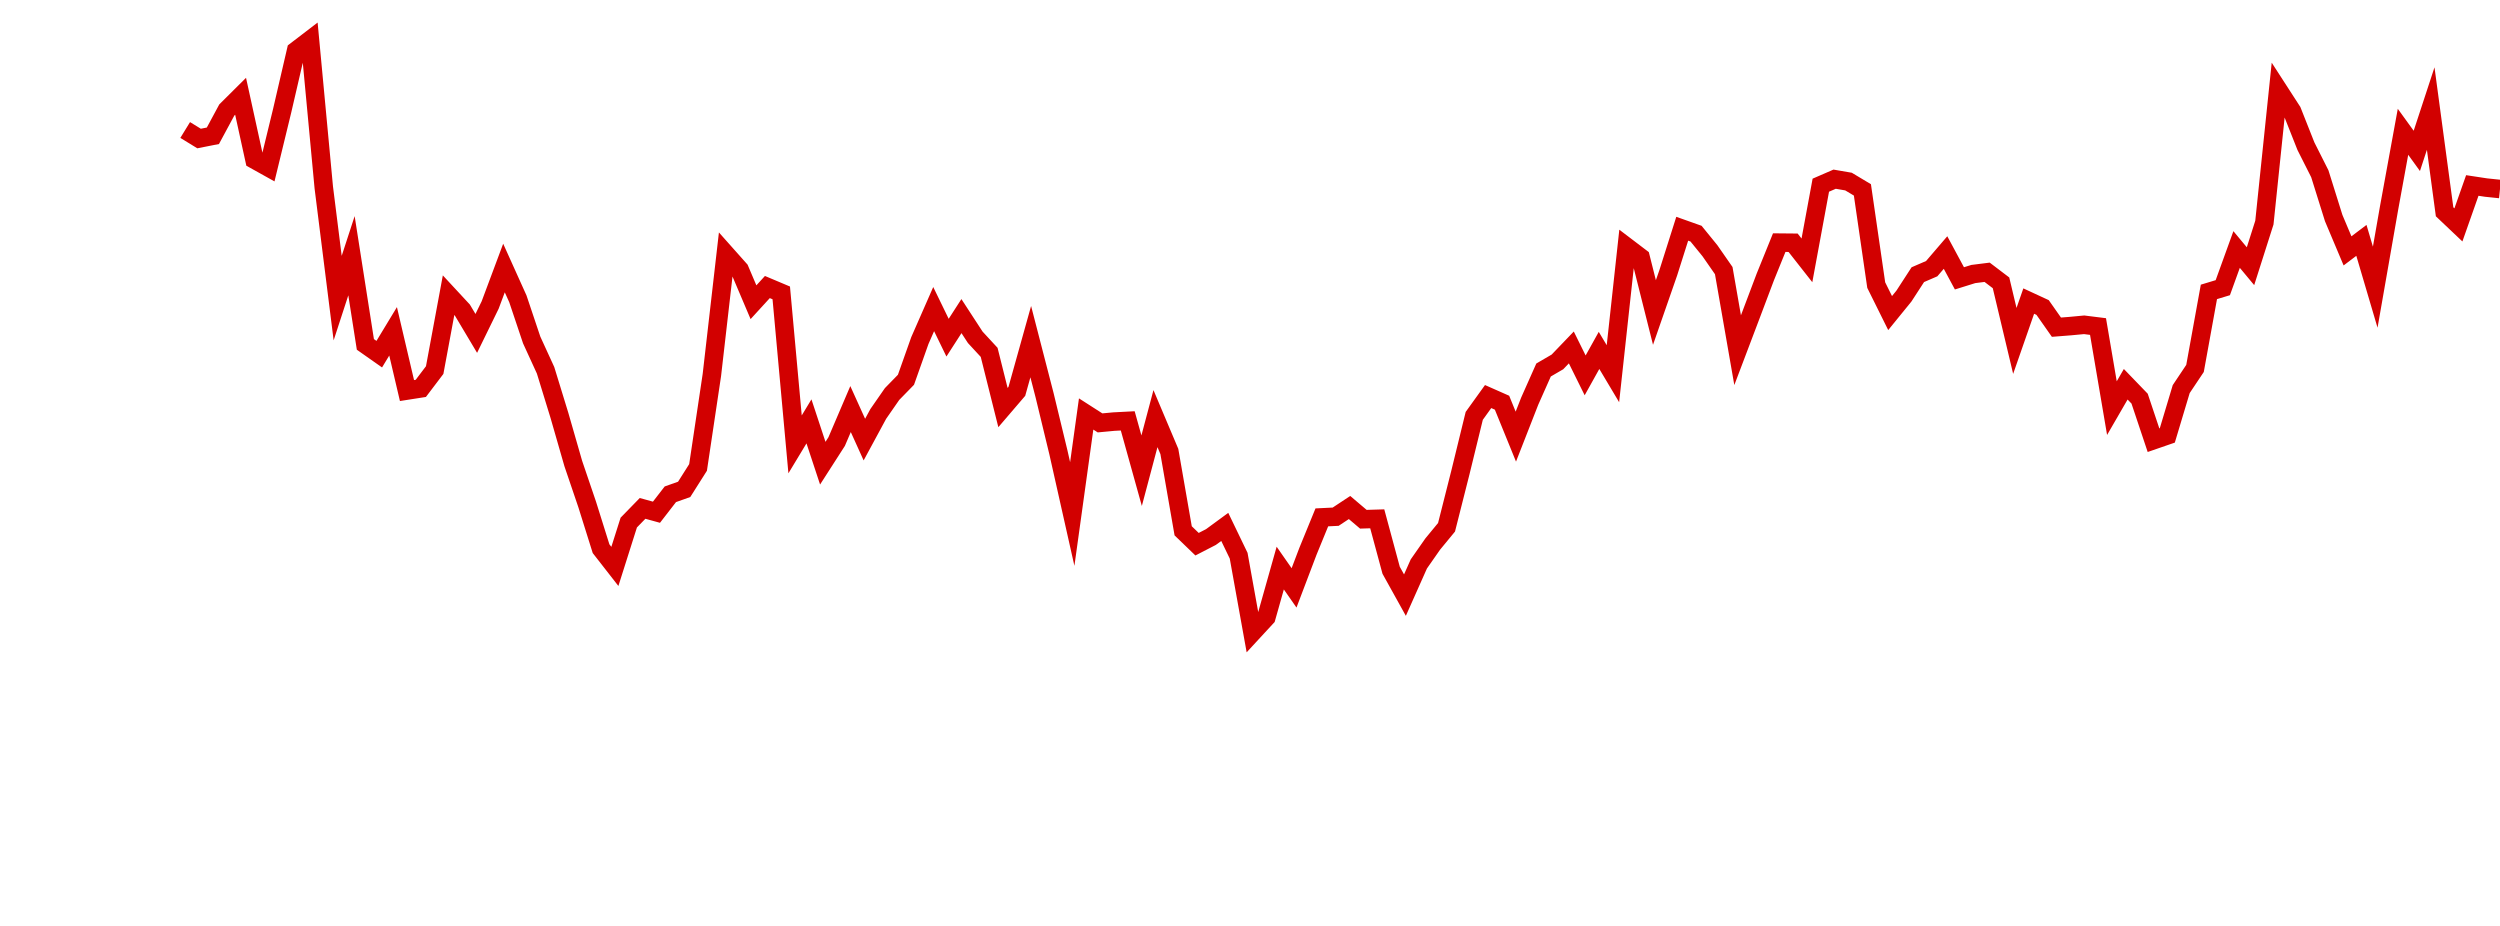 <?xml version="1.0" encoding="UTF-8"?>
<svg xmlns="http://www.w3.org/2000/svg" xmlns:xlink="http://www.w3.org/1999/xlink" width="135pt" height="50pt" viewBox="0 0 135 50" version="1.1">
<defs>
<clipPath id="8R4jT92eFU__clip1">
  <path d="M 9.5 0 L 135 0 L 135 40.5 L 9.5 40.5 Z M 9.5 0 "/>
</clipPath>
</defs>
<g id="surface1137510">
<g clip-path="url(#8R4jT92eFU__clip1)" clip-rule="nonzero">
<path style="fill:none;stroke-width:1;stroke-linecap:butt;stroke-linejoin:miter;stroke:rgb(82.353%,0%,0%);stroke-opacity:1;stroke-miterlimit:10;" d="M 10 7.02 L 10.75 7.48 L 11.496 7.332 L 12.246 5.941 L 12.992 5.199 L 13.742 8.621 L 14.492 9.039 L 15.238 5.973 L 15.988 2.738 L 16.738 2.164 L 17.484 10.121 L 18.234 16.098 L 18.98 13.809 L 19.73 18.598 L 20.48 19.125 L 21.227 17.891 L 21.977 21.09 L 22.723 20.973 L 23.473 19.984 L 24.223 15.941 L 24.969 16.746 L 25.719 18.004 L 26.469 16.469 L 27.215 14.473 L 27.965 16.137 L 28.711 18.359 L 29.461 19.996 L 30.211 22.438 L 30.957 25.031 L 31.707 27.238 L 32.457 29.629 L 33.203 30.586 L 33.953 28.219 L 34.699 27.453 L 35.449 27.66 L 36.199 26.691 L 36.945 26.426 L 37.695 25.242 L 38.441 20.25 L 39.191 13.719 L 39.941 14.562 L 40.688 16.32 L 41.438 15.5 L 42.188 15.816 L 42.934 23.996 L 43.684 22.754 L 44.43 25.012 L 45.18 23.844 L 45.93 22.09 L 46.676 23.738 L 47.426 22.352 L 48.172 21.277 L 48.922 20.508 L 49.672 18.391 L 50.418 16.691 L 51.168 18.234 L 51.918 17.07 L 52.664 18.215 L 53.414 19.027 L 54.16 22.008 L 54.91 21.133 L 55.66 18.449 L 56.406 21.336 L 57.156 24.438 L 57.902 27.758 L 58.652 22.355 L 59.402 22.836 L 60.148 22.766 L 60.898 22.727 L 61.648 25.418 L 62.395 22.605 L 63.145 24.379 L 63.891 28.664 L 64.641 29.387 L 65.391 29 L 66.137 28.453 L 66.887 30.008 L 67.633 34.148 L 68.383 33.336 L 69.133 30.676 L 69.879 31.746 L 70.629 29.77 L 71.379 27.938 L 72.125 27.902 L 72.875 27.406 L 73.621 28.039 L 74.371 28.016 L 75.121 30.793 L 75.867 32.137 L 76.617 30.453 L 77.367 29.379 L 78.113 28.473 L 78.863 25.508 L 79.609 22.457 L 80.359 21.414 L 81.109 21.746 L 81.855 23.578 L 82.605 21.66 L 83.352 19.98 L 84.102 19.543 L 84.852 18.762 L 85.598 20.27 L 86.348 18.922 L 87.098 20.18 L 87.844 13.336 L 88.594 13.906 L 89.34 16.875 L 90.09 14.719 L 90.84 12.352 L 91.586 12.617 L 92.336 13.539 L 93.082 14.613 L 93.832 18.91 L 94.582 16.93 L 95.328 14.953 L 96.078 13.102 L 96.828 13.109 L 97.574 14.059 L 98.324 10 L 99.07 9.676 L 99.82 9.805 L 100.57 10.254 L 101.316 15.395 L 102.066 16.906 L 102.812 15.988 L 103.562 14.832 L 104.312 14.508 L 105.059 13.637 L 105.809 15.031 L 106.559 14.797 L 107.305 14.703 L 108.055 15.273 L 108.801 18.41 L 109.551 16.258 L 110.301 16.605 L 111.047 17.668 L 111.797 17.609 L 112.543 17.539 L 113.293 17.633 L 114.043 22.039 L 114.789 20.75 L 115.539 21.527 L 116.289 23.77 L 117.035 23.512 L 117.785 21.012 L 118.531 19.895 L 119.281 15.762 L 120.031 15.535 L 120.777 13.473 L 121.527 14.375 L 122.277 12.02 L 123.023 4.848 L 123.773 6.008 L 124.52 7.895 L 125.27 9.383 L 126.02 11.777 L 126.766 13.547 L 127.516 12.98 L 128.262 15.508 L 129.012 11.223 L 129.762 7.117 L 130.508 8.148 L 131.258 5.863 L 132.008 11.438 L 132.754 12.145 L 133.504 10.016 L 134.25 10.129 L 135 10.207 "/>
</g>
</g>
</svg>
